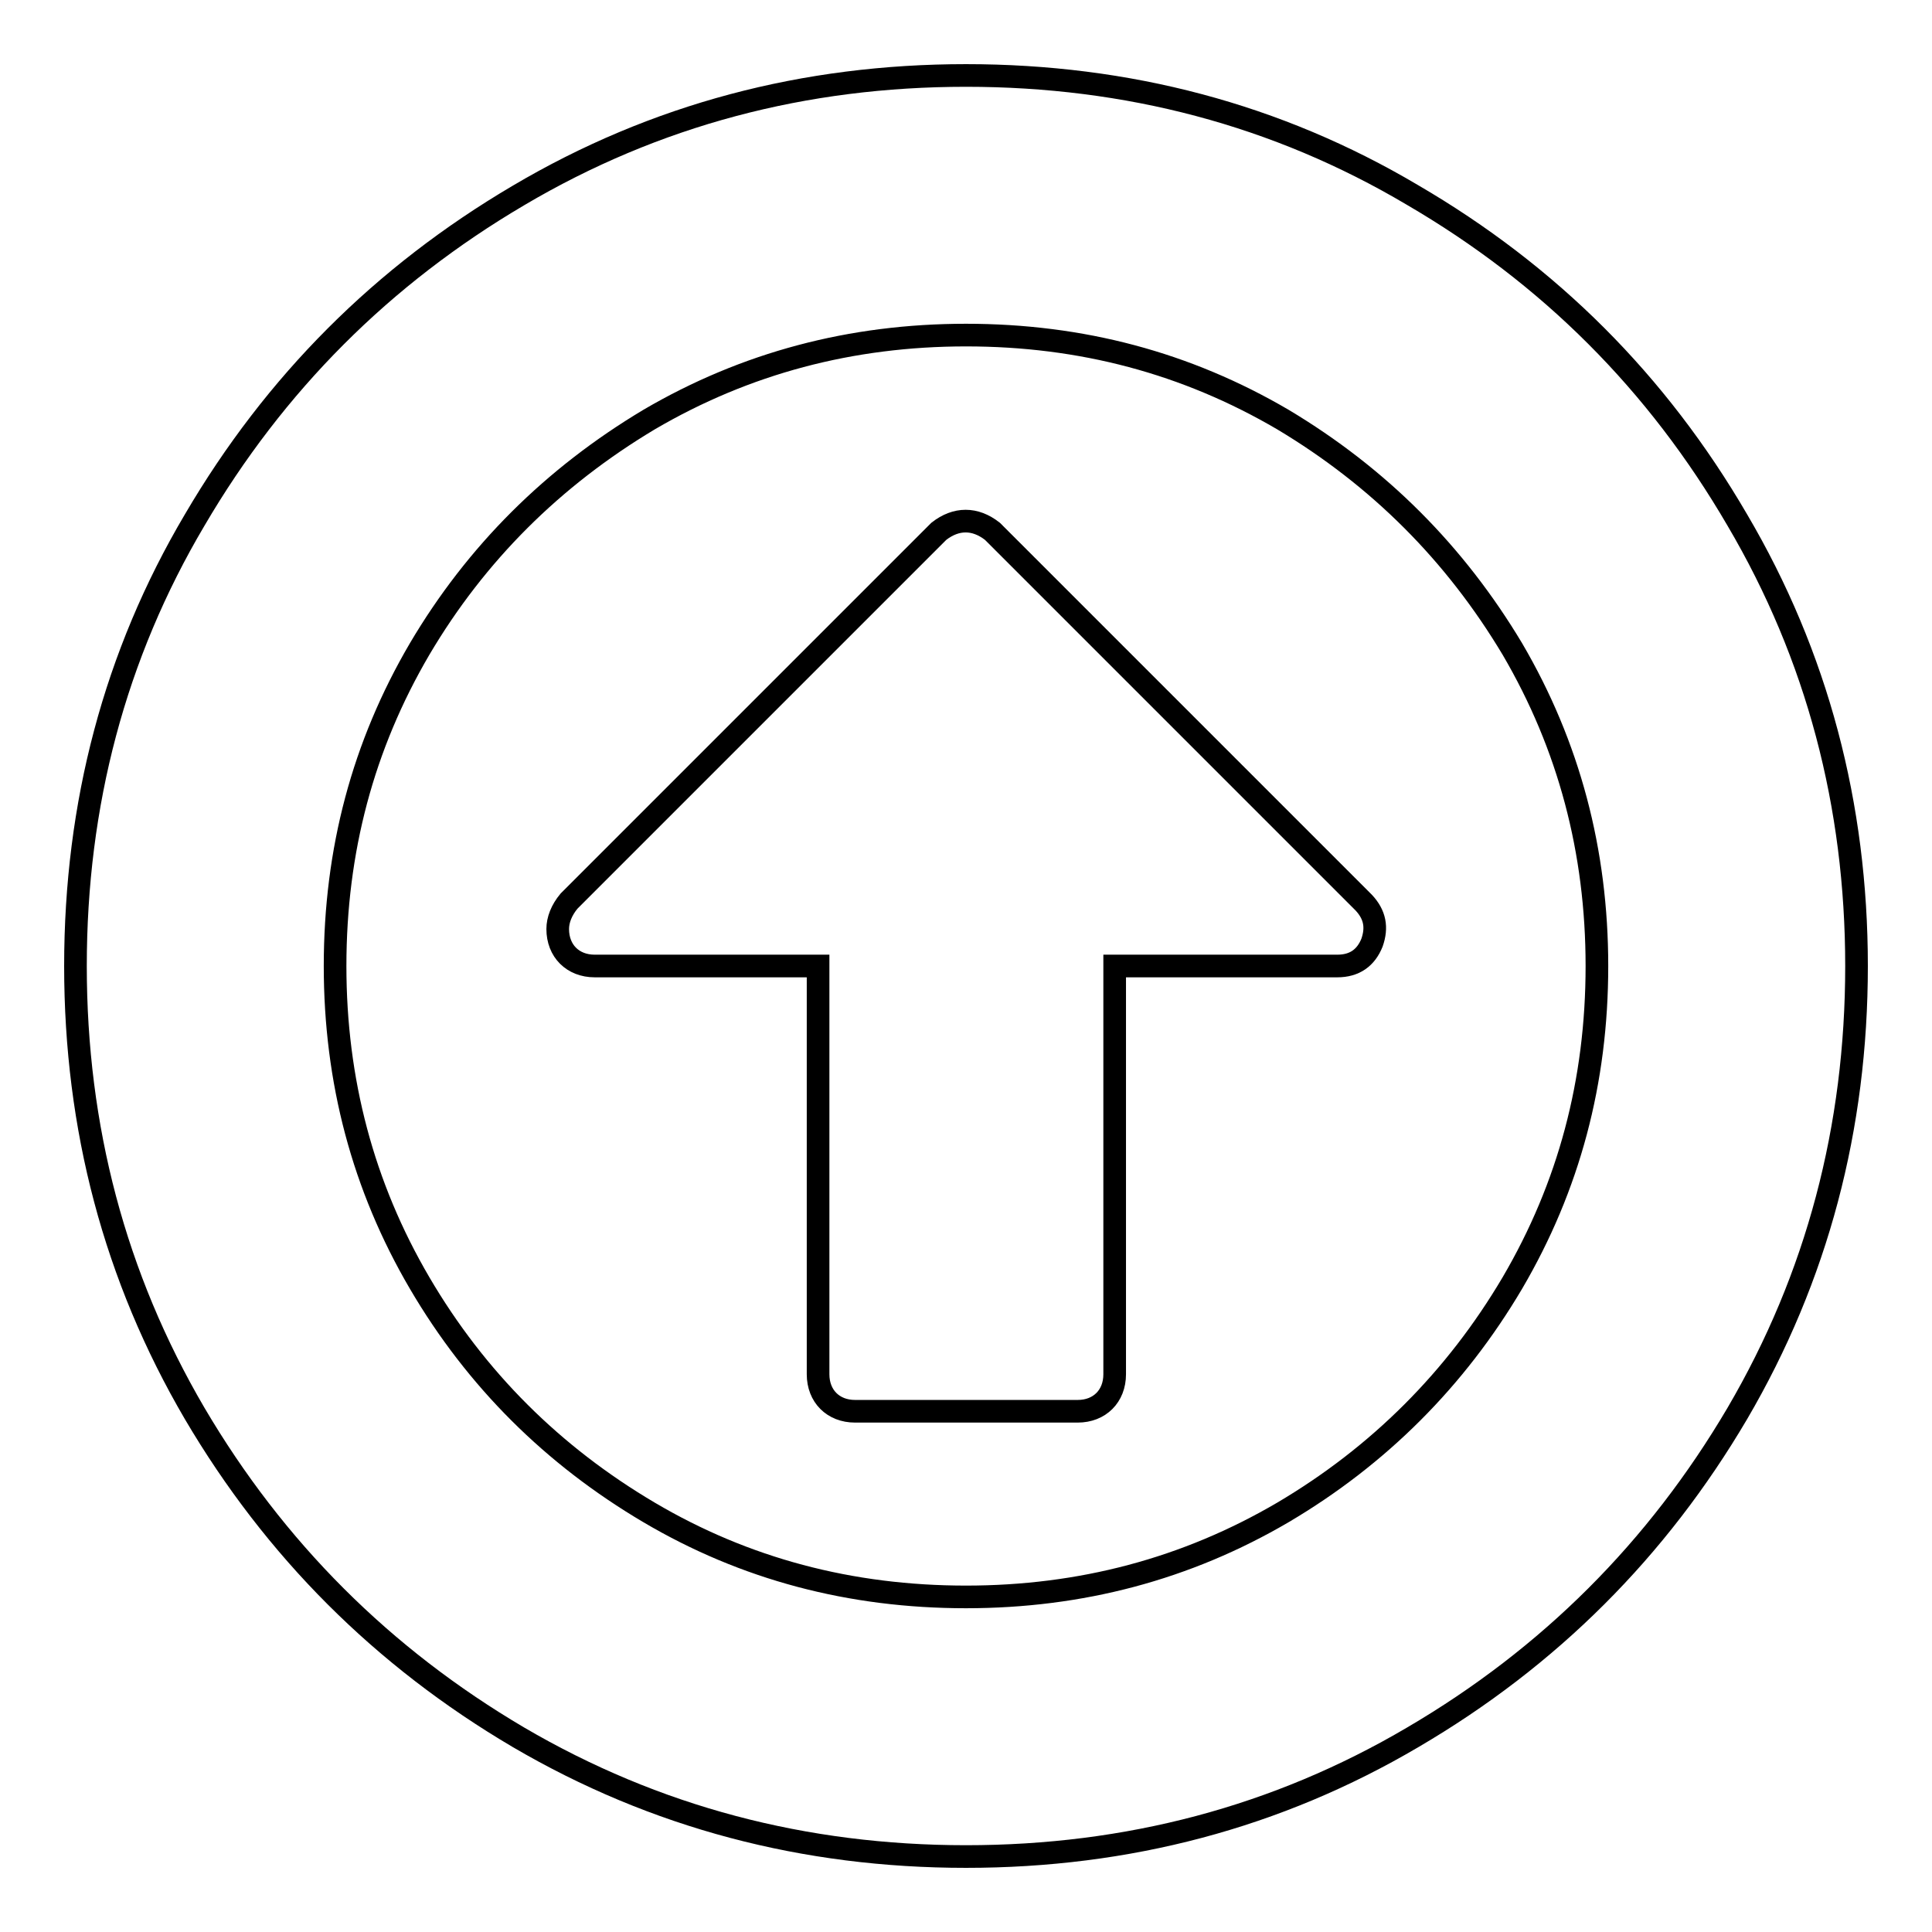 <?xml version="1.0" encoding="utf-8"?>
<!-- Svg Vector Icons : http://www.onlinewebfonts.com/icon -->
<!DOCTYPE svg PUBLIC "-//W3C//DTD SVG 1.1//EN" "http://www.w3.org/Graphics/SVG/1.1/DTD/svg11.dtd">
<svg version="1.1" xmlns="http://www.w3.org/2000/svg" xmlns:xlink="http://www.w3.org/1999/xlink" x="0px" y="0px" viewBox="0 0 256 256" enable-background="new 0 0 256 256" xml:space="preserve">
<g><g><path stroke-width="3" fill-opacity="0" stroke="#000000"  d="M181.8,124.9c-0.8,2-2.3,3.1-4.6,3.1h-29.5v54.1c0,2.9-2,4.9-4.9,4.9h-29.5c-2.9,0-4.9-2-4.9-4.9V128H78.8c-2.9,0-4.9-2-4.9-4.9c0-1.2,0.5-2.5,1.5-3.7l49-49c2.3-1.8,4.8-1.8,7.1,0l49.2,49.2C182.2,121.2,182.5,122.9,181.8,124.9L181.8,124.9z M170,55.6c-12.8-7.5-26.7-11.2-42-11.2c-15.2,0-29.2,3.7-42,11.2C73.3,63.2,63.1,73.3,55.6,86c-7.5,12.8-11.2,26.7-11.2,42c0,15.2,3.7,29.2,11.2,42c7.5,12.8,17.7,22.9,30.4,30.4c12.7,7.5,26.7,11.2,42,11.2c15.2,0,29.2-3.7,42-11.2c12.7-7.5,22.9-17.7,30.4-30.4c7.5-12.8,11.2-26.7,11.2-42c0-15.2-3.7-29.2-11.2-42C192.8,73.3,182.7,63.2,170,55.6L170,55.6z M230.2,68.9c10.6,18,15.8,37.8,15.8,59.1c0,21.4-5.2,41.2-15.8,59.3c-10.6,18-24.9,32.3-43,42.9c-18,10.6-37.8,15.8-59.2,15.8c-21.4,0-41.2-5.2-59.3-15.8c-18-10.6-32.3-24.9-42.9-42.9C15.2,169.2,10,149.4,10,128c0-21.4,5.2-41.2,15.8-59.1c10.6-18.1,24.9-32.4,42.9-43C86.8,15.2,106.6,10,128,10c21.4,0,41.2,5.2,59.1,15.8C205.3,36.4,219.6,50.7,230.2,68.9z"/></g></g>
</svg>